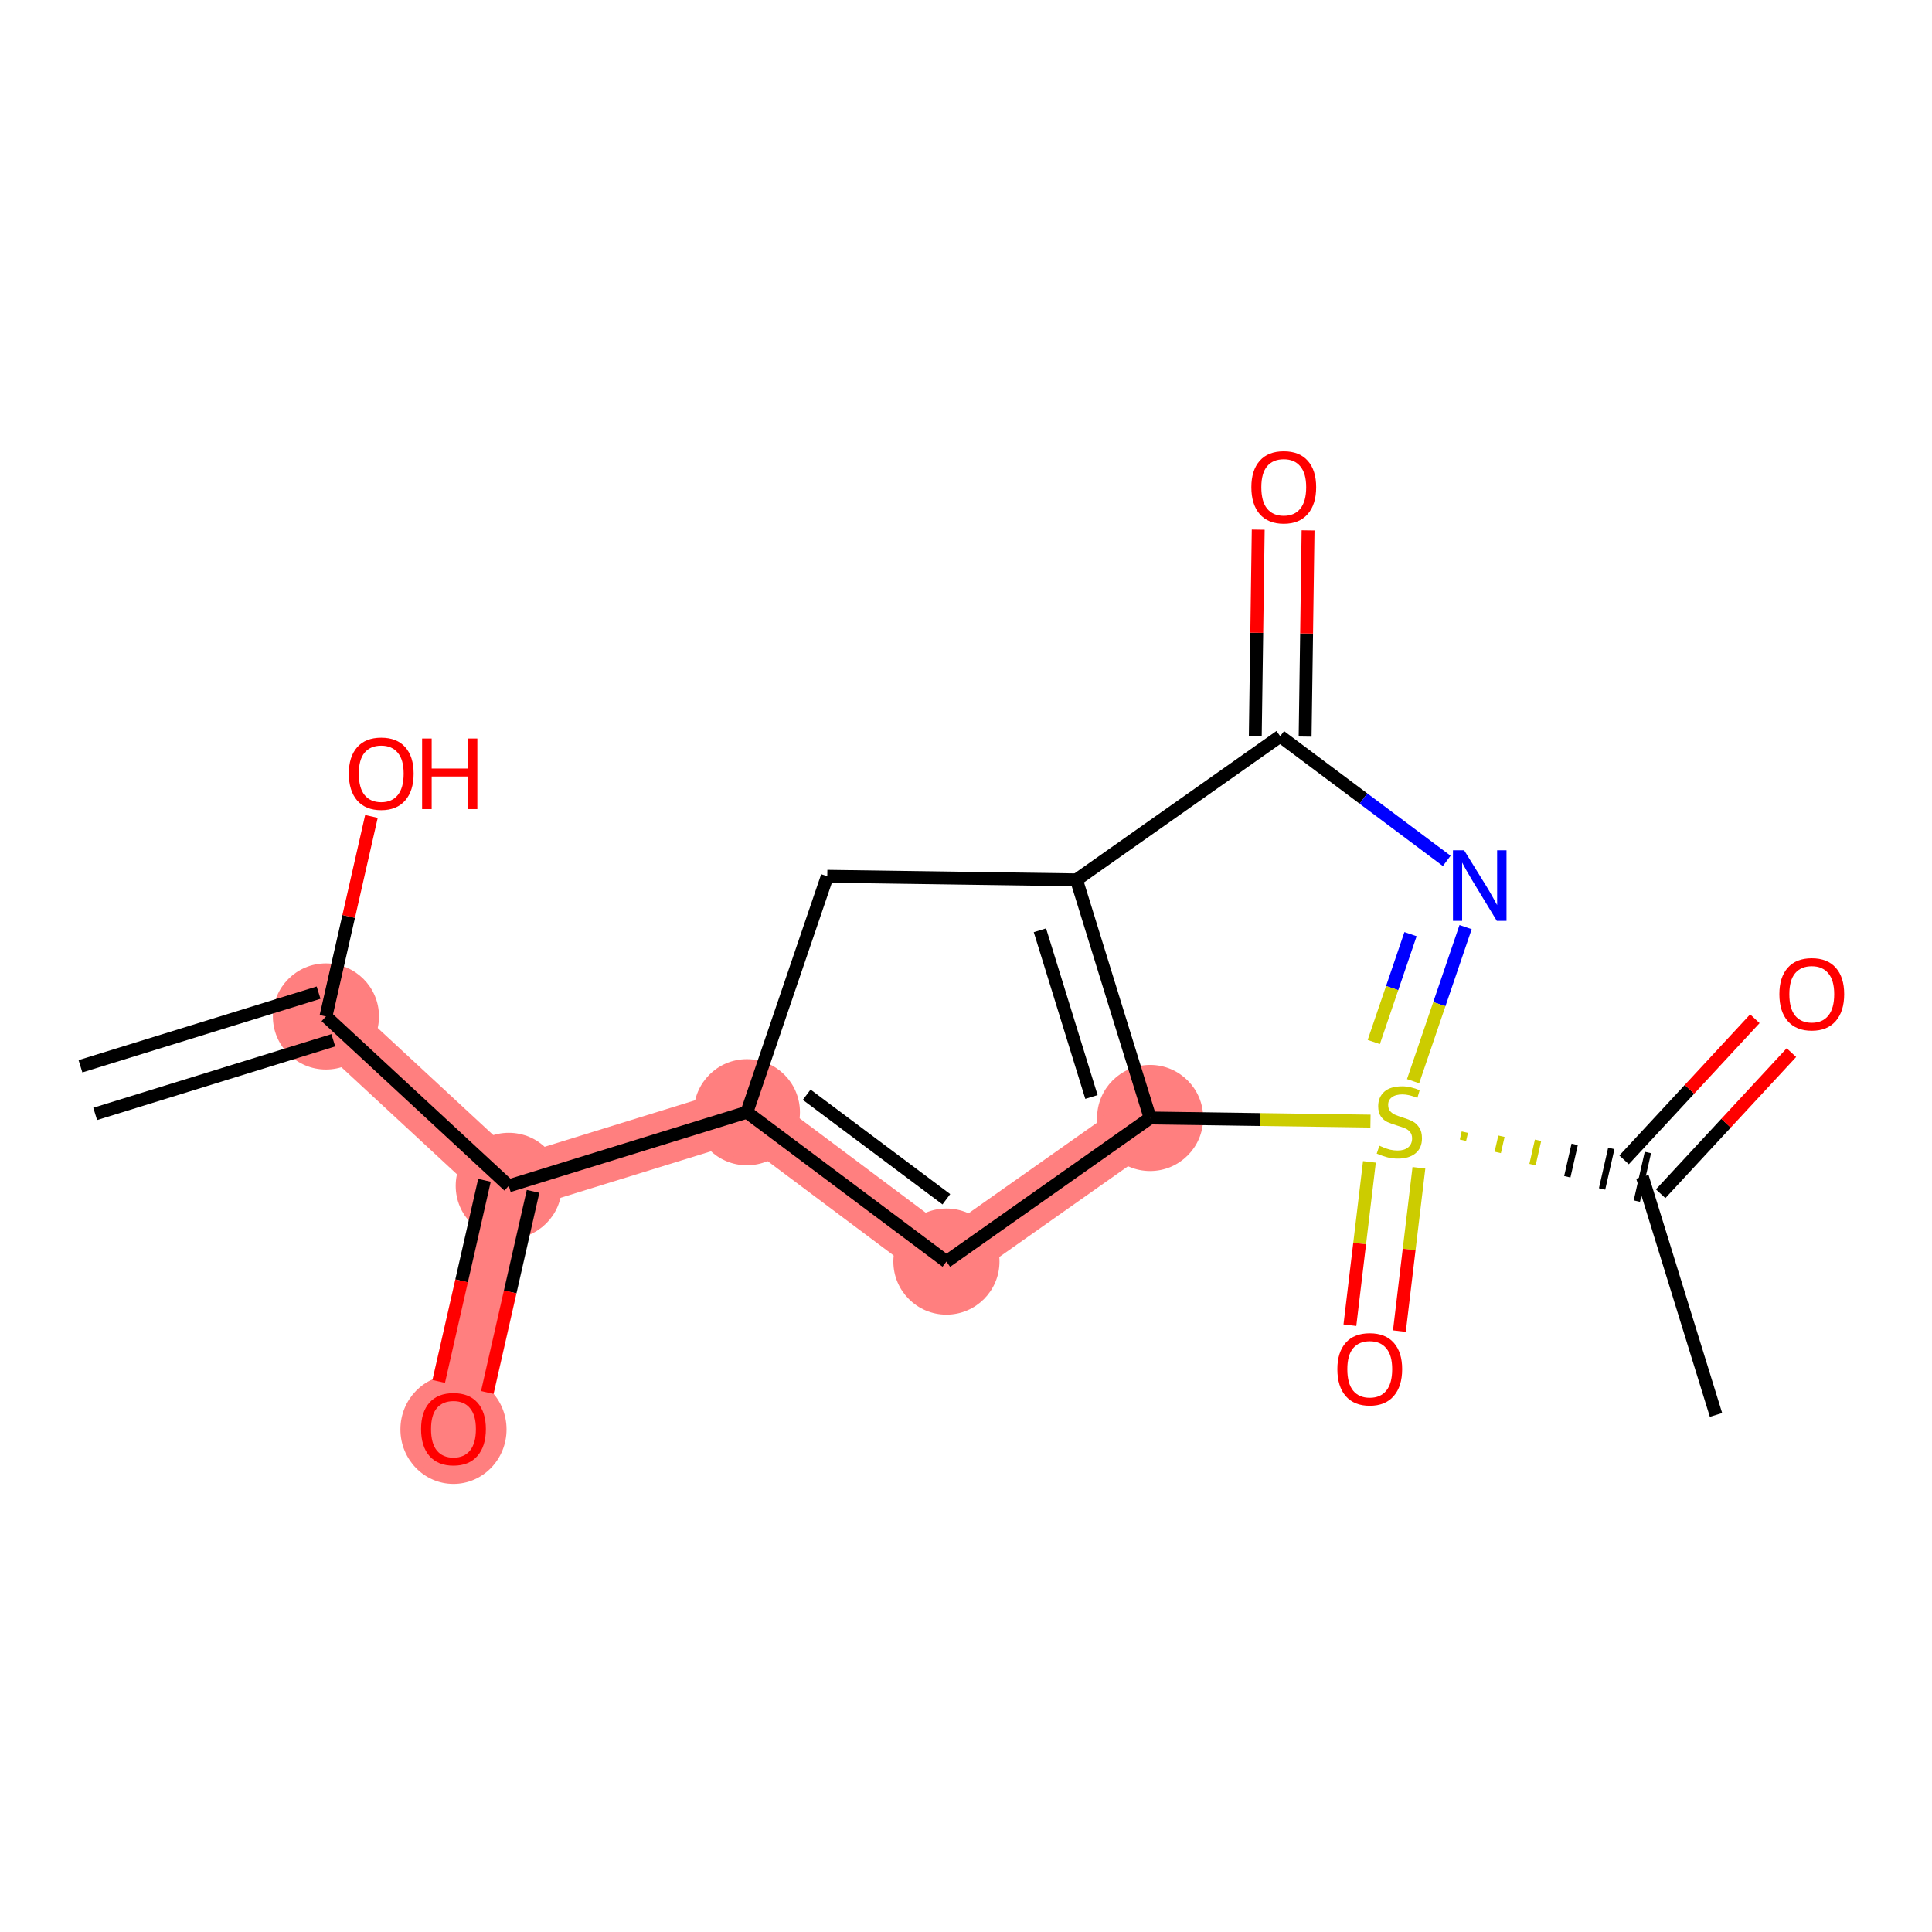 <?xml version='1.0' encoding='iso-8859-1'?>
<svg version='1.1' baseProfile='full'
              xmlns='http://www.w3.org/2000/svg'
                      xmlns:rdkit='http://www.rdkit.org/xml'
                      xmlns:xlink='http://www.w3.org/1999/xlink'
                  xml:space='preserve'
width='300px' height='300px' viewBox='0 0 300 300'>
<!-- END OF HEADER -->
<rect style='opacity:1.0;fill:#FFFFFF;stroke:none' width='300' height='300' x='0' y='0'> </rect>
<rect style='opacity:1.0;fill:#FFFFFF;stroke:none' width='300' height='300' x='0' y='0'> </rect>
<path d='M 50.611,157.833 L 79.001,184.138' style='fill:none;fill-rule:evenodd;stroke:#FF7F7F;stroke-width:8.3px;stroke-linecap:butt;stroke-linejoin:miter;stroke-opacity:1' />
<path d='M 79.001,184.138 L 70.415,221.876' style='fill:none;fill-rule:evenodd;stroke:#FF7F7F;stroke-width:8.3px;stroke-linecap:butt;stroke-linejoin:miter;stroke-opacity:1' />
<path d='M 79.001,184.138 L 115.976,172.704' style='fill:none;fill-rule:evenodd;stroke:#FF7F7F;stroke-width:8.3px;stroke-linecap:butt;stroke-linejoin:miter;stroke-opacity:1' />
<path d='M 115.976,172.704 L 146.959,195.897' style='fill:none;fill-rule:evenodd;stroke:#FF7F7F;stroke-width:8.3px;stroke-linecap:butt;stroke-linejoin:miter;stroke-opacity:1' />
<path d='M 146.959,195.897 L 178.591,173.597' style='fill:none;fill-rule:evenodd;stroke:#FF7F7F;stroke-width:8.3px;stroke-linecap:butt;stroke-linejoin:miter;stroke-opacity:1' />
<ellipse cx='50.611' cy='157.833' rx='7.74' ry='7.74'  style='fill:#FF7F7F;fill-rule:evenodd;stroke:#FF7F7F;stroke-width:1.0px;stroke-linecap:butt;stroke-linejoin:miter;stroke-opacity:1' />
<ellipse cx='79.001' cy='184.138' rx='7.74' ry='7.74'  style='fill:#FF7F7F;fill-rule:evenodd;stroke:#FF7F7F;stroke-width:1.0px;stroke-linecap:butt;stroke-linejoin:miter;stroke-opacity:1' />
<ellipse cx='70.415' cy='221.961' rx='7.74' ry='7.958'  style='fill:#FF7F7F;fill-rule:evenodd;stroke:#FF7F7F;stroke-width:1.0px;stroke-linecap:butt;stroke-linejoin:miter;stroke-opacity:1' />
<ellipse cx='115.976' cy='172.704' rx='7.74' ry='7.74'  style='fill:#FF7F7F;fill-rule:evenodd;stroke:#FF7F7F;stroke-width:1.0px;stroke-linecap:butt;stroke-linejoin:miter;stroke-opacity:1' />
<ellipse cx='146.959' cy='195.897' rx='7.74' ry='7.74'  style='fill:#FF7F7F;fill-rule:evenodd;stroke:#FF7F7F;stroke-width:1.0px;stroke-linecap:butt;stroke-linejoin:miter;stroke-opacity:1' />
<ellipse cx='178.591' cy='173.597' rx='7.74' ry='7.74'  style='fill:#FF7F7F;fill-rule:evenodd;stroke:#FF7F7F;stroke-width:1.0px;stroke-linecap:butt;stroke-linejoin:miter;stroke-opacity:1' />
<path class='bond-0 atom-0 atom-1' d='M 14.78,172.965 L 51.755,161.531' style='fill:none;fill-rule:evenodd;stroke:#000000;stroke-width:2.0px;stroke-linecap:butt;stroke-linejoin:miter;stroke-opacity:1' />
<path class='bond-0 atom-0 atom-1' d='M 12.493,165.57 L 49.468,154.136' style='fill:none;fill-rule:evenodd;stroke:#000000;stroke-width:2.0px;stroke-linecap:butt;stroke-linejoin:miter;stroke-opacity:1' />
<path class='bond-1 atom-1 atom-2' d='M 50.611,157.833 L 54.144,142.304' style='fill:none;fill-rule:evenodd;stroke:#000000;stroke-width:2.0px;stroke-linecap:butt;stroke-linejoin:miter;stroke-opacity:1' />
<path class='bond-1 atom-1 atom-2' d='M 54.144,142.304 L 57.677,126.775' style='fill:none;fill-rule:evenodd;stroke:#FF0000;stroke-width:2.0px;stroke-linecap:butt;stroke-linejoin:miter;stroke-opacity:1' />
<path class='bond-2 atom-1 atom-3' d='M 50.611,157.833 L 79.001,184.138' style='fill:none;fill-rule:evenodd;stroke:#000000;stroke-width:2.0px;stroke-linecap:butt;stroke-linejoin:miter;stroke-opacity:1' />
<path class='bond-3 atom-3 atom-4' d='M 75.227,183.279 L 71.675,198.893' style='fill:none;fill-rule:evenodd;stroke:#000000;stroke-width:2.0px;stroke-linecap:butt;stroke-linejoin:miter;stroke-opacity:1' />
<path class='bond-3 atom-3 atom-4' d='M 71.675,198.893 L 68.122,214.507' style='fill:none;fill-rule:evenodd;stroke:#FF0000;stroke-width:2.0px;stroke-linecap:butt;stroke-linejoin:miter;stroke-opacity:1' />
<path class='bond-3 atom-3 atom-4' d='M 82.775,184.996 L 79.222,200.61' style='fill:none;fill-rule:evenodd;stroke:#000000;stroke-width:2.0px;stroke-linecap:butt;stroke-linejoin:miter;stroke-opacity:1' />
<path class='bond-3 atom-3 atom-4' d='M 79.222,200.61 L 75.67,216.225' style='fill:none;fill-rule:evenodd;stroke:#FF0000;stroke-width:2.0px;stroke-linecap:butt;stroke-linejoin:miter;stroke-opacity:1' />
<path class='bond-4 atom-3 atom-5' d='M 79.001,184.138 L 115.976,172.704' style='fill:none;fill-rule:evenodd;stroke:#000000;stroke-width:2.0px;stroke-linecap:butt;stroke-linejoin:miter;stroke-opacity:1' />
<path class='bond-5 atom-5 atom-6' d='M 115.976,172.704 L 146.959,195.897' style='fill:none;fill-rule:evenodd;stroke:#000000;stroke-width:2.0px;stroke-linecap:butt;stroke-linejoin:miter;stroke-opacity:1' />
<path class='bond-5 atom-5 atom-6' d='M 125.262,169.986 L 146.95,186.221' style='fill:none;fill-rule:evenodd;stroke:#000000;stroke-width:2.0px;stroke-linecap:butt;stroke-linejoin:miter;stroke-opacity:1' />
<path class='bond-17 atom-9 atom-5' d='M 128.459,136.07 L 115.976,172.704' style='fill:none;fill-rule:evenodd;stroke:#000000;stroke-width:2.0px;stroke-linecap:butt;stroke-linejoin:miter;stroke-opacity:1' />
<path class='bond-6 atom-6 atom-7' d='M 146.959,195.897 L 178.591,173.597' style='fill:none;fill-rule:evenodd;stroke:#000000;stroke-width:2.0px;stroke-linecap:butt;stroke-linejoin:miter;stroke-opacity:1' />
<path class='bond-7 atom-7 atom-8' d='M 178.591,173.597 L 167.157,136.622' style='fill:none;fill-rule:evenodd;stroke:#000000;stroke-width:2.0px;stroke-linecap:butt;stroke-linejoin:miter;stroke-opacity:1' />
<path class='bond-7 atom-7 atom-8' d='M 169.481,170.337 L 161.478,144.455' style='fill:none;fill-rule:evenodd;stroke:#000000;stroke-width:2.0px;stroke-linecap:butt;stroke-linejoin:miter;stroke-opacity:1' />
<path class='bond-18 atom-13 atom-7' d='M 212.808,174.084 L 195.7,173.84' style='fill:none;fill-rule:evenodd;stroke:#CCCC00;stroke-width:2.0px;stroke-linecap:butt;stroke-linejoin:miter;stroke-opacity:1' />
<path class='bond-18 atom-13 atom-7' d='M 195.7,173.84 L 178.591,173.597' style='fill:none;fill-rule:evenodd;stroke:#000000;stroke-width:2.0px;stroke-linecap:butt;stroke-linejoin:miter;stroke-opacity:1' />
<path class='bond-8 atom-8 atom-9' d='M 167.157,136.622 L 128.459,136.07' style='fill:none;fill-rule:evenodd;stroke:#000000;stroke-width:2.0px;stroke-linecap:butt;stroke-linejoin:miter;stroke-opacity:1' />
<path class='bond-9 atom-8 atom-10' d='M 167.157,136.622 L 198.79,114.322' style='fill:none;fill-rule:evenodd;stroke:#000000;stroke-width:2.0px;stroke-linecap:butt;stroke-linejoin:miter;stroke-opacity:1' />
<path class='bond-10 atom-10 atom-11' d='M 202.659,114.377 L 202.888,98.368' style='fill:none;fill-rule:evenodd;stroke:#000000;stroke-width:2.0px;stroke-linecap:butt;stroke-linejoin:miter;stroke-opacity:1' />
<path class='bond-10 atom-10 atom-11' d='M 202.888,98.368 L 203.116,82.358' style='fill:none;fill-rule:evenodd;stroke:#FF0000;stroke-width:2.0px;stroke-linecap:butt;stroke-linejoin:miter;stroke-opacity:1' />
<path class='bond-10 atom-10 atom-11' d='M 194.92,114.266 L 195.148,98.257' style='fill:none;fill-rule:evenodd;stroke:#000000;stroke-width:2.0px;stroke-linecap:butt;stroke-linejoin:miter;stroke-opacity:1' />
<path class='bond-10 atom-10 atom-11' d='M 195.148,98.257 L 195.376,82.248' style='fill:none;fill-rule:evenodd;stroke:#FF0000;stroke-width:2.0px;stroke-linecap:butt;stroke-linejoin:miter;stroke-opacity:1' />
<path class='bond-11 atom-10 atom-12' d='M 198.79,114.322 L 211.719,124' style='fill:none;fill-rule:evenodd;stroke:#000000;stroke-width:2.0px;stroke-linecap:butt;stroke-linejoin:miter;stroke-opacity:1' />
<path class='bond-11 atom-10 atom-12' d='M 211.719,124 L 224.649,133.679' style='fill:none;fill-rule:evenodd;stroke:#0000FF;stroke-width:2.0px;stroke-linecap:butt;stroke-linejoin:miter;stroke-opacity:1' />
<path class='bond-12 atom-12 atom-13' d='M 227.576,143.962 L 223.5,155.924' style='fill:none;fill-rule:evenodd;stroke:#0000FF;stroke-width:2.0px;stroke-linecap:butt;stroke-linejoin:miter;stroke-opacity:1' />
<path class='bond-12 atom-12 atom-13' d='M 223.5,155.924 L 219.424,167.886' style='fill:none;fill-rule:evenodd;stroke:#CCCC00;stroke-width:2.0px;stroke-linecap:butt;stroke-linejoin:miter;stroke-opacity:1' />
<path class='bond-12 atom-12 atom-13' d='M 219.026,145.054 L 216.173,153.428' style='fill:none;fill-rule:evenodd;stroke:#0000FF;stroke-width:2.0px;stroke-linecap:butt;stroke-linejoin:miter;stroke-opacity:1' />
<path class='bond-12 atom-12 atom-13' d='M 216.173,153.428 L 213.32,161.801' style='fill:none;fill-rule:evenodd;stroke:#CCCC00;stroke-width:2.0px;stroke-linecap:butt;stroke-linejoin:miter;stroke-opacity:1' />
<path class='bond-13 atom-13 atom-14' d='M 212.643,180.415 L 211.127,193.096' style='fill:none;fill-rule:evenodd;stroke:#CCCC00;stroke-width:2.0px;stroke-linecap:butt;stroke-linejoin:miter;stroke-opacity:1' />
<path class='bond-13 atom-13 atom-14' d='M 211.127,193.096 L 209.611,205.777' style='fill:none;fill-rule:evenodd;stroke:#FF0000;stroke-width:2.0px;stroke-linecap:butt;stroke-linejoin:miter;stroke-opacity:1' />
<path class='bond-13 atom-13 atom-14' d='M 220.329,181.334 L 218.813,194.015' style='fill:none;fill-rule:evenodd;stroke:#CCCC00;stroke-width:2.0px;stroke-linecap:butt;stroke-linejoin:miter;stroke-opacity:1' />
<path class='bond-13 atom-13 atom-14' d='M 218.813,194.015 L 217.297,206.696' style='fill:none;fill-rule:evenodd;stroke:#FF0000;stroke-width:2.0px;stroke-linecap:butt;stroke-linejoin:miter;stroke-opacity:1' />
<path class='bond-14 atom-13 atom-15' d='M 227.171,177.058 L 227.457,175.8' style='fill:none;fill-rule:evenodd;stroke:#CCCC00;stroke-width:1.0px;stroke-linecap:butt;stroke-linejoin:miter;stroke-opacity:1' />
<path class='bond-14 atom-13 atom-15' d='M 232.571,178.948 L 233.143,176.432' style='fill:none;fill-rule:evenodd;stroke:#CCCC00;stroke-width:1.0px;stroke-linecap:butt;stroke-linejoin:miter;stroke-opacity:1' />
<path class='bond-14 atom-13 atom-15' d='M 237.97,180.838 L 238.829,177.064' style='fill:none;fill-rule:evenodd;stroke:#CCCC00;stroke-width:1.0px;stroke-linecap:butt;stroke-linejoin:miter;stroke-opacity:1' />
<path class='bond-14 atom-13 atom-15' d='M 243.37,182.728 L 244.515,177.696' style='fill:none;fill-rule:evenodd;stroke:#000000;stroke-width:1.0px;stroke-linecap:butt;stroke-linejoin:miter;stroke-opacity:1' />
<path class='bond-14 atom-13 atom-15' d='M 248.77,184.618 L 250.201,178.328' style='fill:none;fill-rule:evenodd;stroke:#000000;stroke-width:1.0px;stroke-linecap:butt;stroke-linejoin:miter;stroke-opacity:1' />
<path class='bond-14 atom-13 atom-15' d='M 254.169,186.508 L 255.886,178.96' style='fill:none;fill-rule:evenodd;stroke:#000000;stroke-width:1.0px;stroke-linecap:butt;stroke-linejoin:miter;stroke-opacity:1' />
<path class='bond-15 atom-15 atom-16' d='M 255.028,182.734 L 266.462,219.709' style='fill:none;fill-rule:evenodd;stroke:#000000;stroke-width:2.0px;stroke-linecap:butt;stroke-linejoin:miter;stroke-opacity:1' />
<path class='bond-16 atom-15 atom-17' d='M 257.867,185.364 L 268.02,174.407' style='fill:none;fill-rule:evenodd;stroke:#000000;stroke-width:2.0px;stroke-linecap:butt;stroke-linejoin:miter;stroke-opacity:1' />
<path class='bond-16 atom-15 atom-17' d='M 268.02,174.407 L 278.172,163.449' style='fill:none;fill-rule:evenodd;stroke:#FF0000;stroke-width:2.0px;stroke-linecap:butt;stroke-linejoin:miter;stroke-opacity:1' />
<path class='bond-16 atom-15 atom-17' d='M 252.189,180.103 L 262.342,169.146' style='fill:none;fill-rule:evenodd;stroke:#000000;stroke-width:2.0px;stroke-linecap:butt;stroke-linejoin:miter;stroke-opacity:1' />
<path class='bond-16 atom-15 atom-17' d='M 262.342,169.146 L 272.494,158.188' style='fill:none;fill-rule:evenodd;stroke:#FF0000;stroke-width:2.0px;stroke-linecap:butt;stroke-linejoin:miter;stroke-opacity:1' />
<path  class='atom-2' d='M 54.166 120.126
Q 54.166 117.494, 55.466 116.024
Q 56.766 114.553, 59.197 114.553
Q 61.627 114.553, 62.928 116.024
Q 64.228 117.494, 64.228 120.126
Q 64.228 122.789, 62.912 124.306
Q 61.596 125.808, 59.197 125.808
Q 56.782 125.808, 55.466 124.306
Q 54.166 122.804, 54.166 120.126
M 59.197 124.569
Q 60.869 124.569, 61.767 123.454
Q 62.68 122.324, 62.68 120.126
Q 62.68 117.974, 61.767 116.891
Q 60.869 115.791, 59.197 115.791
Q 57.525 115.791, 56.612 116.875
Q 55.714 117.959, 55.714 120.126
Q 55.714 122.34, 56.612 123.454
Q 57.525 124.569, 59.197 124.569
' fill='#FF0000'/>
<path  class='atom-2' d='M 65.544 114.677
L 67.03 114.677
L 67.03 119.337
L 72.634 119.337
L 72.634 114.677
L 74.121 114.677
L 74.121 125.637
L 72.634 125.637
L 72.634 120.575
L 67.03 120.575
L 67.03 125.637
L 65.544 125.637
L 65.544 114.677
' fill='#FF0000'/>
<path  class='atom-4' d='M 65.384 221.907
Q 65.384 219.275, 66.684 217.804
Q 67.985 216.334, 70.415 216.334
Q 72.846 216.334, 74.146 217.804
Q 75.447 219.275, 75.447 221.907
Q 75.447 224.569, 74.131 226.087
Q 72.815 227.588, 70.415 227.588
Q 68 227.588, 66.684 226.087
Q 65.384 224.585, 65.384 221.907
M 70.415 226.35
Q 72.087 226.35, 72.985 225.235
Q 73.898 224.105, 73.898 221.907
Q 73.898 219.755, 72.985 218.671
Q 72.087 217.572, 70.415 217.572
Q 68.743 217.572, 67.83 218.656
Q 66.932 219.739, 66.932 221.907
Q 66.932 224.121, 67.83 225.235
Q 68.743 226.35, 70.415 226.35
' fill='#FF0000'/>
<path  class='atom-11' d='M 194.31 75.654
Q 194.31 73.022, 195.61 71.552
Q 196.911 70.081, 199.341 70.081
Q 201.772 70.081, 203.072 71.552
Q 204.373 73.022, 204.373 75.654
Q 204.373 78.317, 203.057 79.834
Q 201.741 81.335, 199.341 81.335
Q 196.926 81.335, 195.61 79.834
Q 194.31 78.332, 194.31 75.654
M 199.341 80.097
Q 201.013 80.097, 201.911 78.982
Q 202.824 77.852, 202.824 75.654
Q 202.824 73.502, 201.911 72.418
Q 201.013 71.319, 199.341 71.319
Q 197.669 71.319, 196.756 72.403
Q 195.858 73.487, 195.858 75.654
Q 195.858 77.868, 196.756 78.982
Q 197.669 80.097, 199.341 80.097
' fill='#FF0000'/>
<path  class='atom-12' d='M 227.35 132.034
L 230.942 137.839
Q 231.298 138.412, 231.871 139.449
Q 232.443 140.487, 232.474 140.549
L 232.474 132.034
L 233.93 132.034
L 233.93 142.995
L 232.428 142.995
L 228.573 136.647
Q 228.124 135.904, 227.644 135.053
Q 227.18 134.201, 227.041 133.938
L 227.041 142.995
L 225.616 142.995
L 225.616 132.034
L 227.35 132.034
' fill='#0000FF'/>
<path  class='atom-13' d='M 214.194 177.91
Q 214.317 177.957, 214.828 178.173
Q 215.339 178.39, 215.896 178.529
Q 216.469 178.653, 217.027 178.653
Q 218.064 178.653, 218.668 178.158
Q 219.271 177.647, 219.271 176.765
Q 219.271 176.161, 218.962 175.789
Q 218.668 175.418, 218.203 175.216
Q 217.739 175.015, 216.965 174.783
Q 215.989 174.489, 215.401 174.21
Q 214.828 173.932, 214.41 173.343
Q 214.008 172.755, 214.008 171.764
Q 214.008 170.386, 214.937 169.535
Q 215.881 168.683, 217.739 168.683
Q 219.008 168.683, 220.448 169.287
L 220.092 170.479
Q 218.776 169.937, 217.785 169.937
Q 216.717 169.937, 216.129 170.386
Q 215.54 170.82, 215.556 171.578
Q 215.556 172.167, 215.85 172.523
Q 216.16 172.879, 216.593 173.08
Q 217.042 173.281, 217.785 173.514
Q 218.776 173.823, 219.364 174.133
Q 219.953 174.442, 220.371 175.077
Q 220.804 175.696, 220.804 176.765
Q 220.804 178.282, 219.782 179.102
Q 218.776 179.907, 217.089 179.907
Q 216.113 179.907, 215.37 179.69
Q 214.643 179.489, 213.776 179.133
L 214.194 177.91
' fill='#CCCC00'/>
<path  class='atom-14' d='M 207.665 212.608
Q 207.665 209.976, 208.965 208.506
Q 210.265 207.035, 212.696 207.035
Q 215.127 207.035, 216.427 208.506
Q 217.727 209.976, 217.727 212.608
Q 217.727 215.271, 216.411 216.788
Q 215.096 218.29, 212.696 218.29
Q 210.281 218.29, 208.965 216.788
Q 207.665 215.286, 207.665 212.608
M 212.696 217.051
Q 214.368 217.051, 215.266 215.937
Q 216.179 214.806, 216.179 212.608
Q 216.179 210.456, 215.266 209.373
Q 214.368 208.273, 212.696 208.273
Q 211.024 208.273, 210.111 209.357
Q 209.213 210.441, 209.213 212.608
Q 209.213 214.822, 210.111 215.937
Q 211.024 217.051, 212.696 217.051
' fill='#FF0000'/>
<path  class='atom-17' d='M 276.301 154.375
Q 276.301 151.744, 277.601 150.273
Q 278.902 148.802, 281.332 148.802
Q 283.763 148.802, 285.063 150.273
Q 286.364 151.744, 286.364 154.375
Q 286.364 157.038, 285.048 158.555
Q 283.732 160.057, 281.332 160.057
Q 278.917 160.057, 277.601 158.555
Q 276.301 157.054, 276.301 154.375
M 281.332 158.818
Q 283.004 158.818, 283.902 157.704
Q 284.816 156.574, 284.816 154.375
Q 284.816 152.224, 283.902 151.14
Q 283.004 150.041, 281.332 150.041
Q 279.66 150.041, 278.747 151.124
Q 277.849 152.208, 277.849 154.375
Q 277.849 156.589, 278.747 157.704
Q 279.66 158.818, 281.332 158.818
' fill='#FF0000'/>
</svg>
